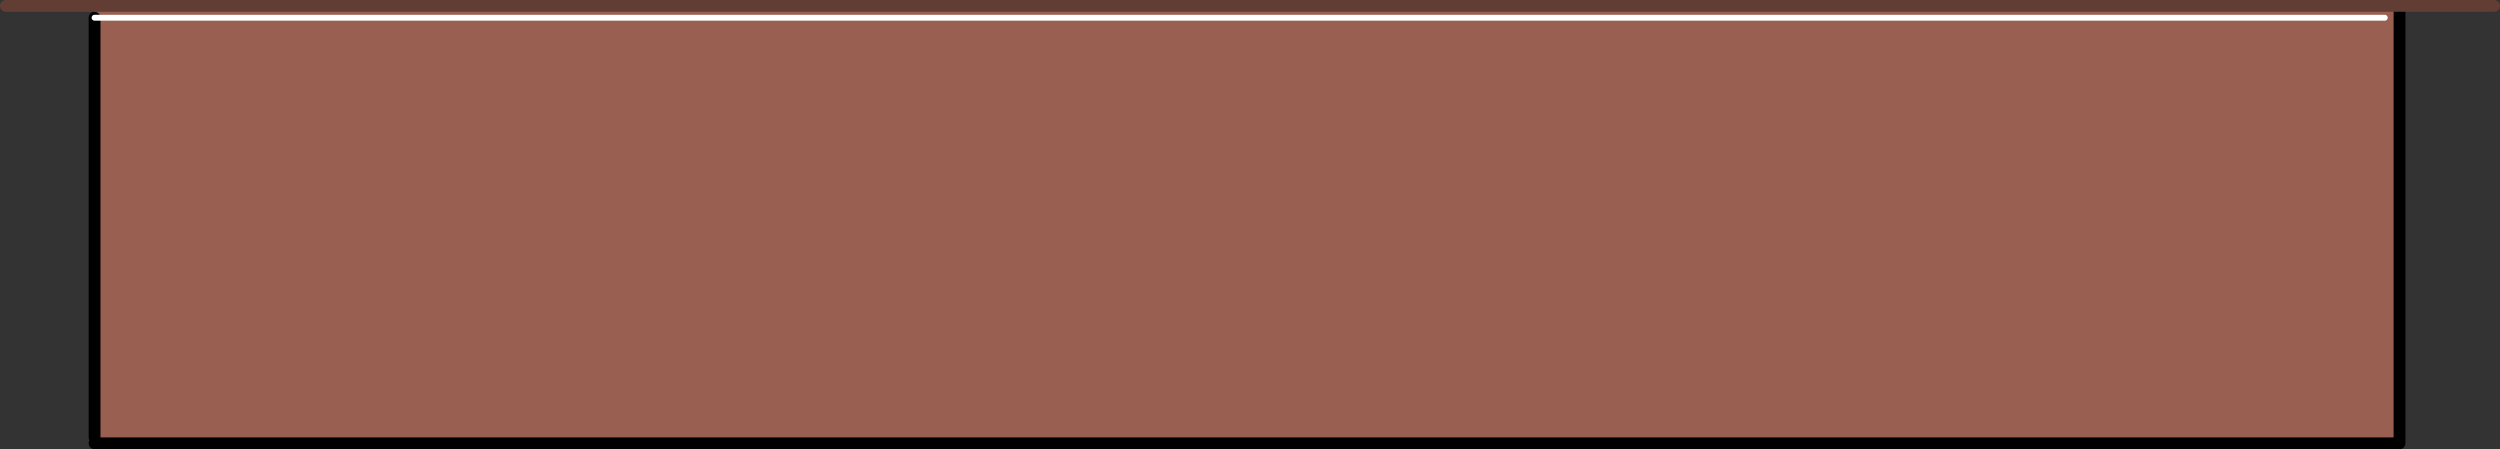 <?xml version="1.0" encoding="UTF-8" standalone="no"?>
<svg xmlns:xlink="http://www.w3.org/1999/xlink" height="76.0px" width="422.95px" xmlns="http://www.w3.org/2000/svg">
  <rect width="100%" height="100%" fill="#333333" stroke="none"/>
  <g transform="matrix(1.0, 0.0, 0.0, 1.0, 211.45, 38.0)">
    <path d="M194.5 -37.0 L194.5 -36.0 194.5 37.0 -195.45 37.0 -195.45 36.0 -195.45 -35.0 -195.45 -37.0 194.5 -37.0 M192.0 -35.0 L-195.45 -35.0 192.0 -35.0" fill="#996051" fill-rule="evenodd" stroke="none"/>
    <path d="M-195.45 37.0 L194.5 37.0 194.5 -36.0 M-195.45 -35.0 L-195.45 36.0" fill="none" stroke="#000000" stroke-linecap="round" stroke-linejoin="round" stroke-width="2.0"/>
    <path d="M-195.45 -35.0 L192.0 -35.0" fill="none" stroke="#ffffff" stroke-linecap="round" stroke-linejoin="round" stroke-width="1.0"/>
    <path d="M194.5 -37.0 L210.5 -37.0 M194.5 -37.0 L-195.45 -37.0 -210.45 -37.0" fill="none" stroke="#623d33" stroke-linecap="round" stroke-linejoin="round" stroke-width="2.0"/>
  </g>
</svg>
